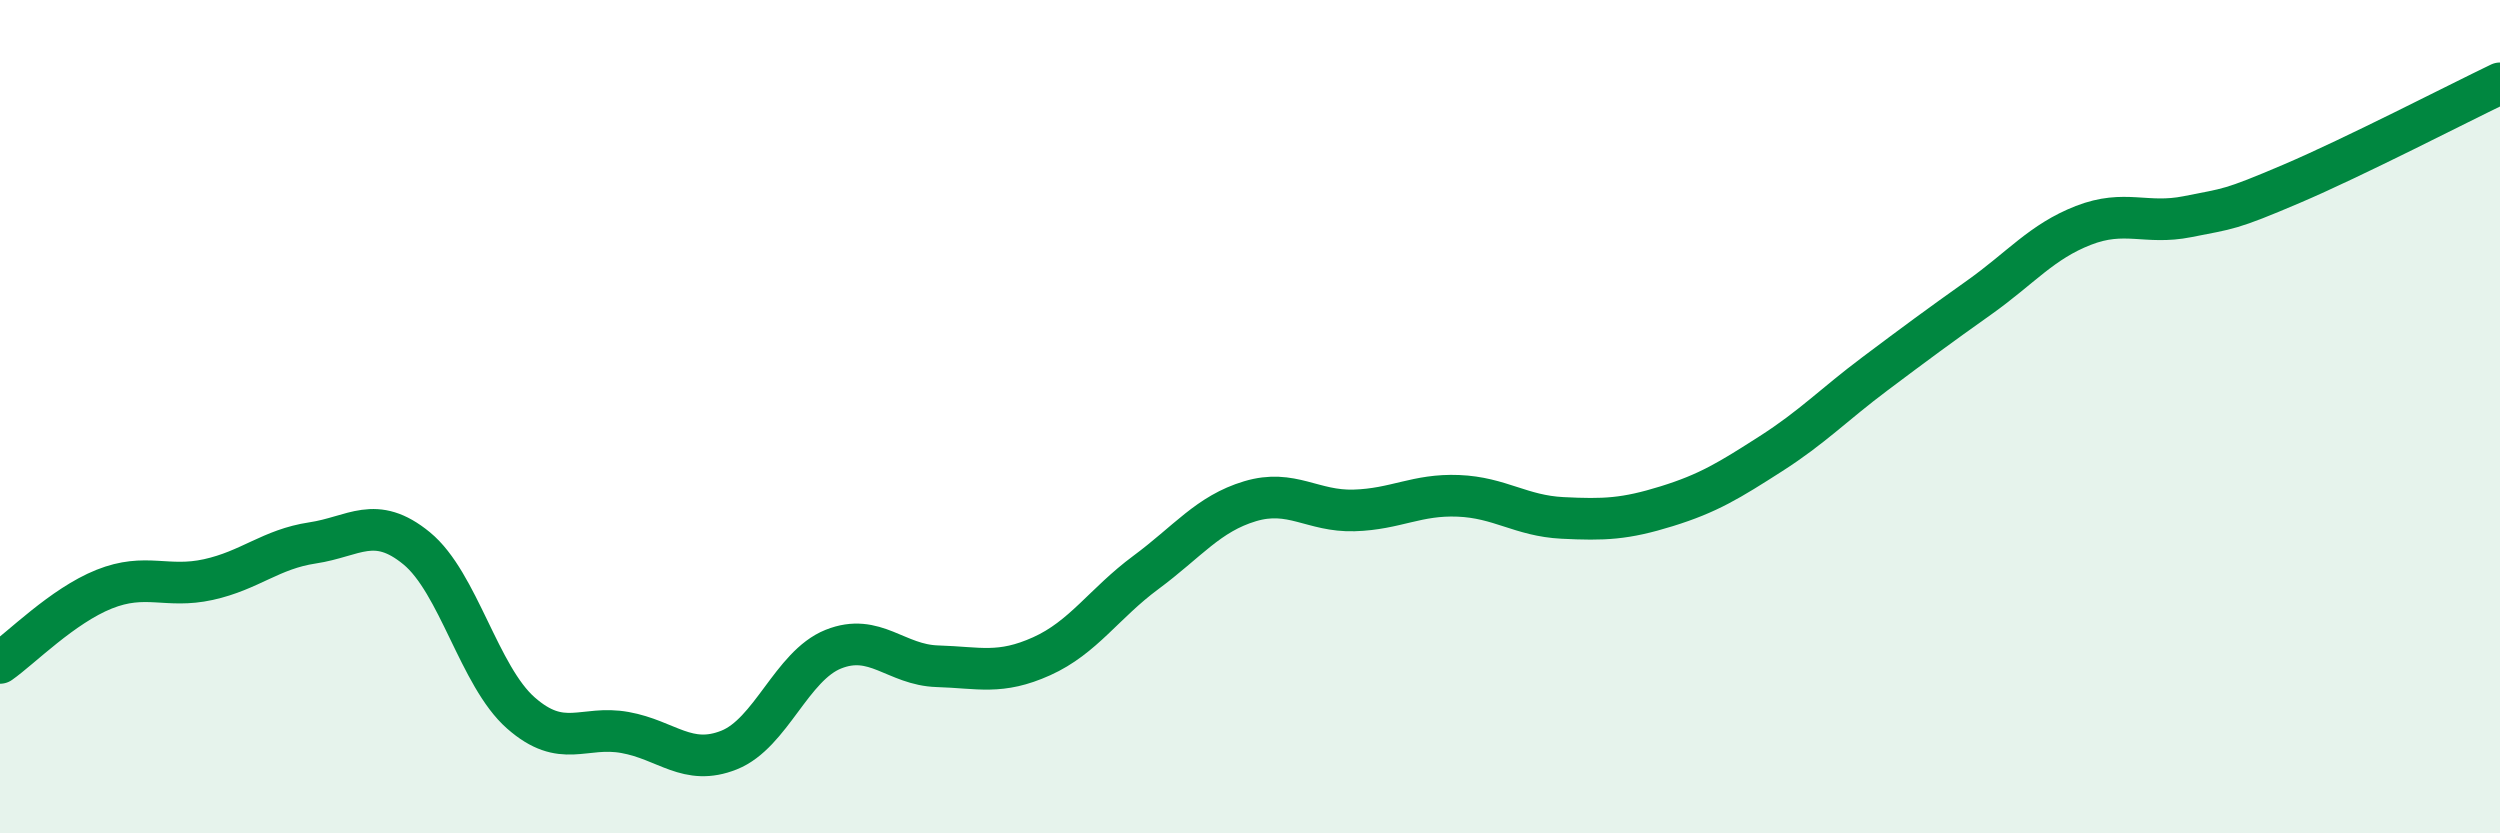 
    <svg width="60" height="20" viewBox="0 0 60 20" xmlns="http://www.w3.org/2000/svg">
      <path
        d="M 0,15.91 C 0.5,15.56 1.5,14.54 2.5,14.14 C 3.5,13.74 4,14.13 5,13.91 C 6,13.69 6.5,13.18 7.5,13.03 C 8.5,12.88 9,12.34 10,13.16 C 11,13.98 11.5,16.23 12.5,17.11 C 13.5,17.99 14,17.4 15,17.58 C 16,17.76 16.5,18.4 17.5,18 C 18.5,17.6 19,15.98 20,15.58 C 21,15.18 21.5,15.96 22.5,15.99 C 23.5,16.02 24,16.2 25,15.75 C 26,15.3 26.5,14.48 27.5,13.74 C 28.5,13 29,12.33 30,12.03 C 31,11.73 31.5,12.28 32.5,12.25 C 33.5,12.22 34,11.86 35,11.9 C 36,11.94 36.5,12.38 37.5,12.43 C 38.5,12.48 39,12.46 40,12.15 C 41,11.84 41.5,11.53 42.5,10.89 C 43.5,10.25 44,9.72 45,8.97 C 46,8.22 46.5,7.85 47.5,7.14 C 48.5,6.43 49,5.8 50,5.41 C 51,5.02 51.5,5.4 52.5,5.2 C 53.5,5 53.5,5.05 55,4.41 C 56.5,3.77 59,2.48 60,2L60 20L0 20Z"
        fill="#008740"
        opacity="0.1"
        stroke-linecap="round"
        stroke-linejoin="round"
      />
      <path
        d="M 0,15.91 C 0.5,15.56 1.5,14.54 2.5,14.14 C 3.5,13.74 4,14.13 5,13.91 C 6,13.69 6.5,13.18 7.5,13.03 C 8.5,12.88 9,12.34 10,13.16 C 11,13.98 11.5,16.23 12.5,17.11 C 13.5,17.99 14,17.4 15,17.58 C 16,17.76 16.5,18.4 17.5,18 C 18.5,17.6 19,15.98 20,15.58 C 21,15.18 21.5,15.96 22.5,15.99 C 23.5,16.02 24,16.2 25,15.75 C 26,15.3 26.5,14.48 27.5,13.74 C 28.5,13 29,12.33 30,12.03 C 31,11.73 31.5,12.28 32.5,12.25 C 33.5,12.22 34,11.86 35,11.9 C 36,11.94 36.5,12.38 37.5,12.43 C 38.5,12.48 39,12.46 40,12.15 C 41,11.84 41.5,11.53 42.5,10.89 C 43.5,10.25 44,9.72 45,8.97 C 46,8.22 46.5,7.85 47.5,7.14 C 48.5,6.43 49,5.8 50,5.41 C 51,5.02 51.5,5.4 52.5,5.2 C 53.5,5 53.5,5.05 55,4.41 C 56.5,3.77 59,2.48 60,2"
        stroke="#008740"
        stroke-width="1"
        fill="none"
        stroke-linecap="round"
        stroke-linejoin="round"
      />
    </svg>
  